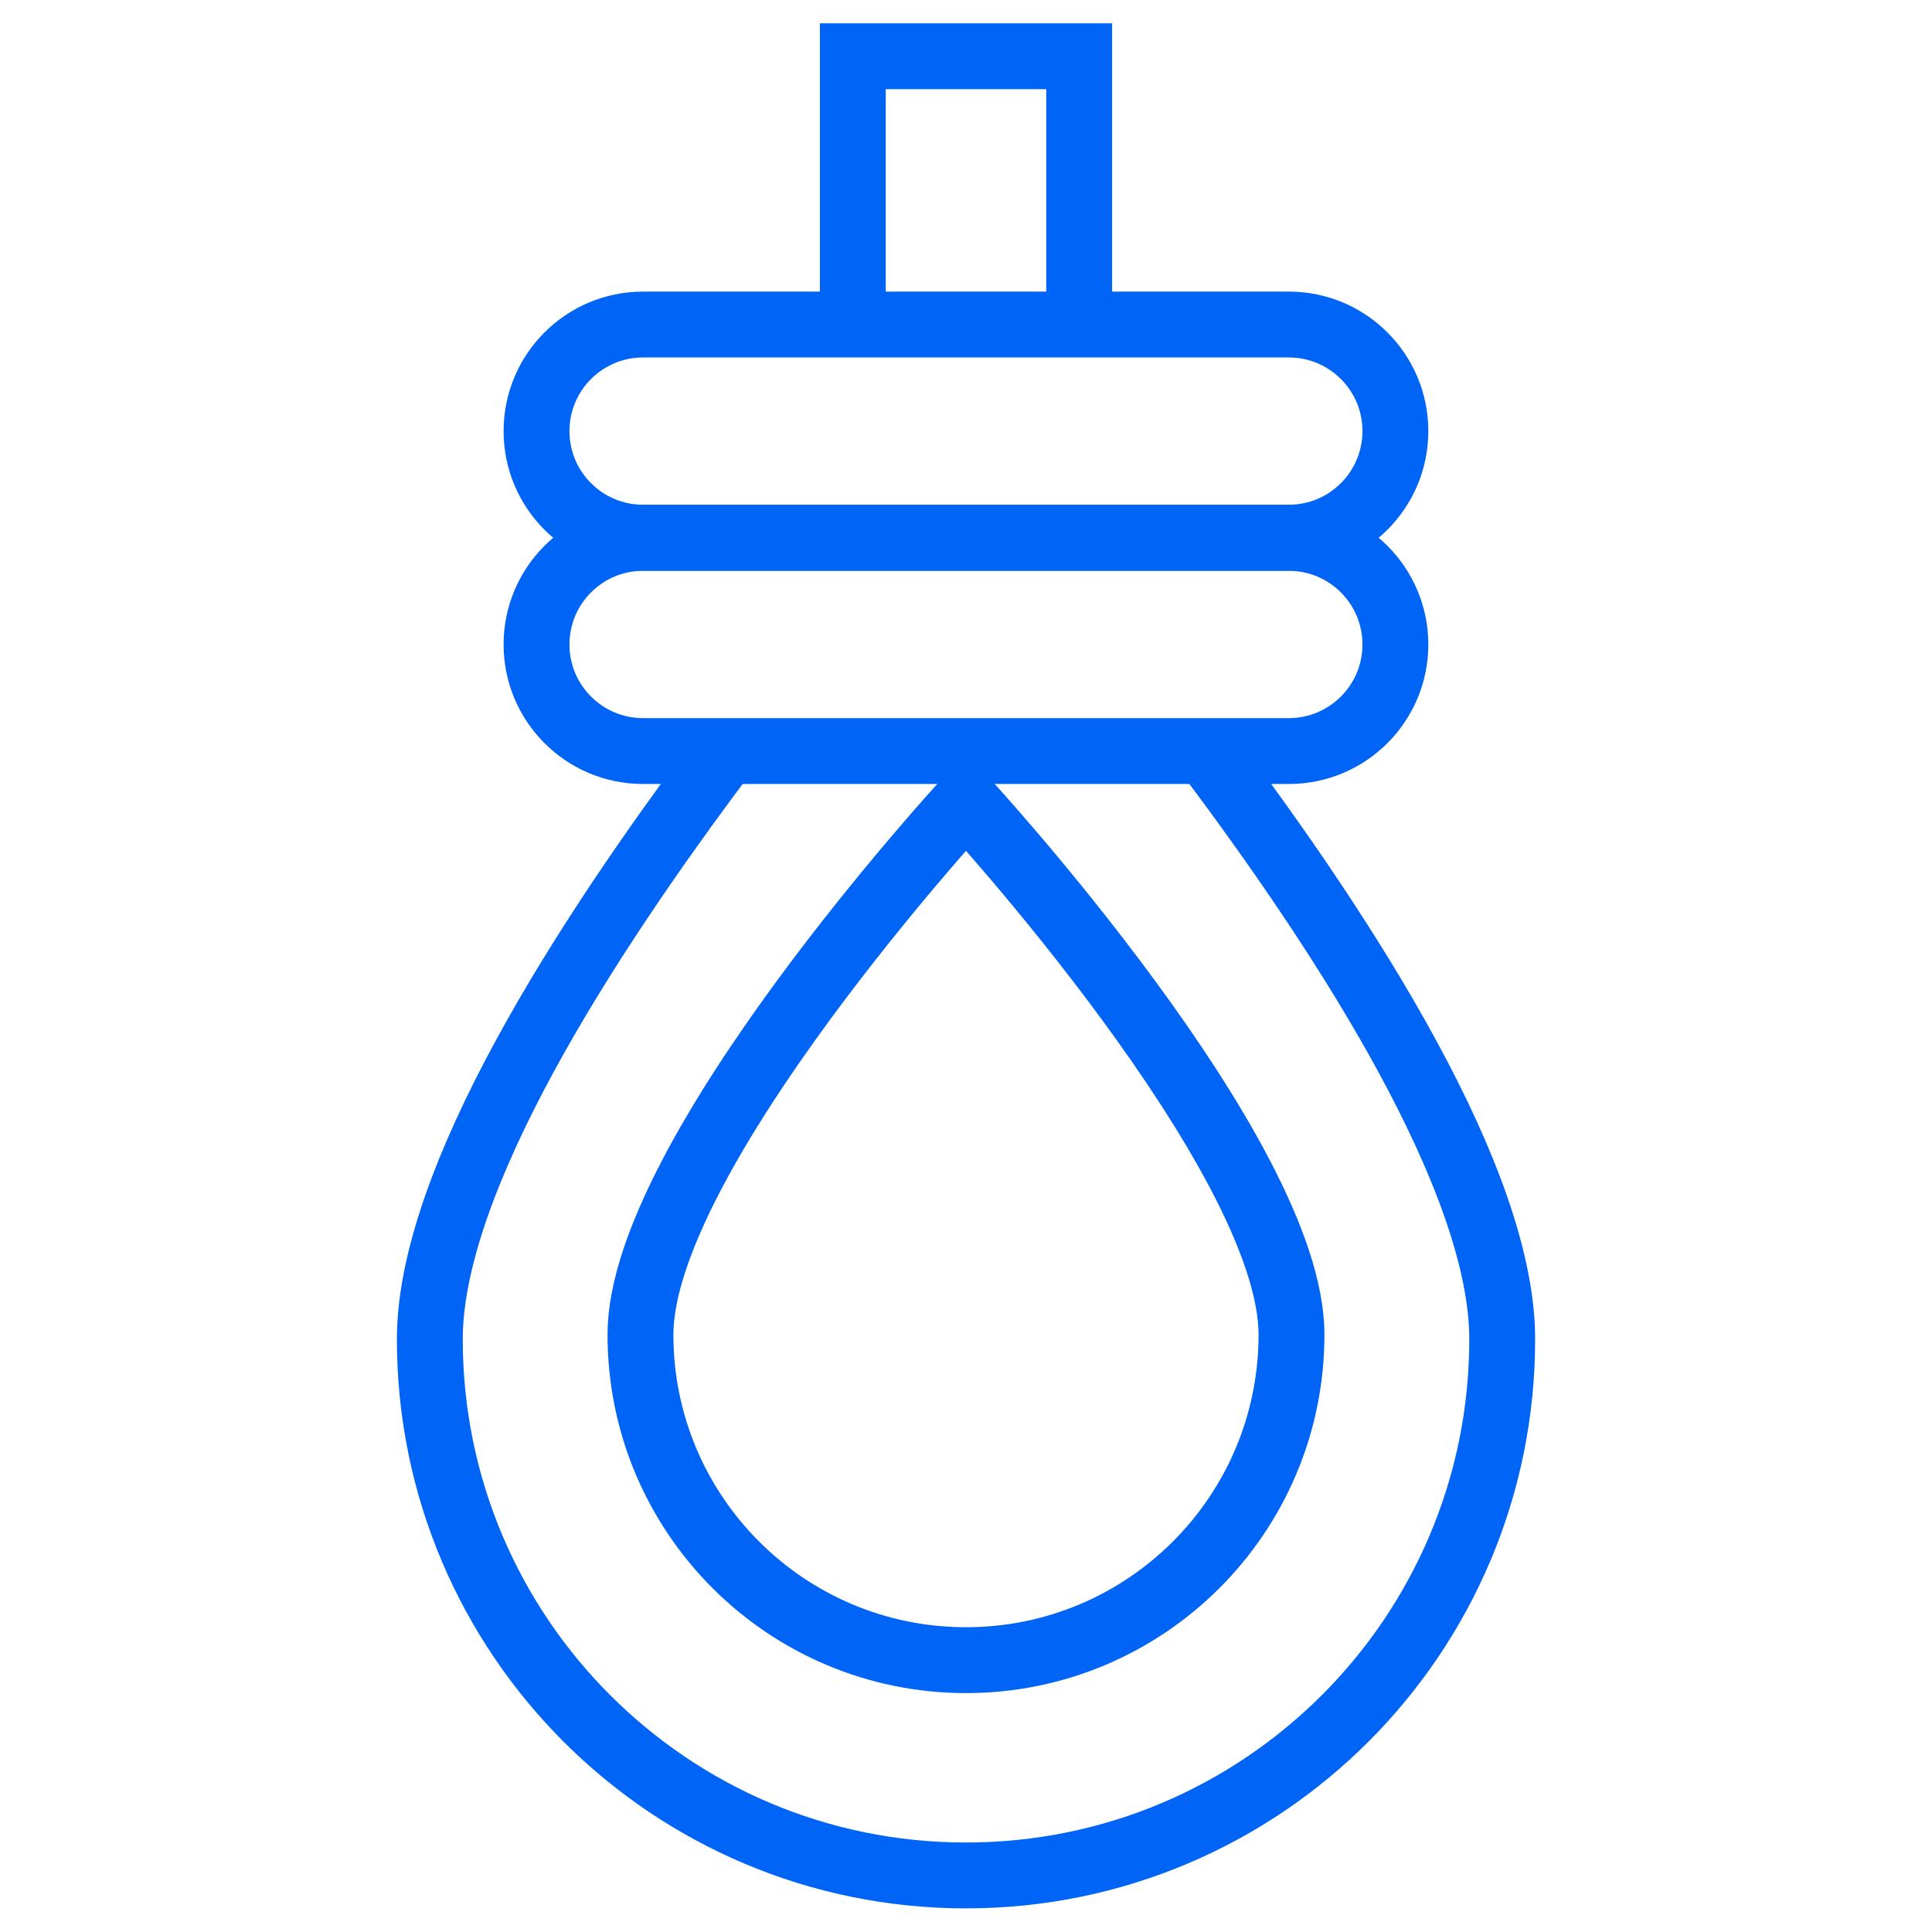 <svg width="44" height="44" viewBox="0 0 44 44" fill="none" xmlns="http://www.w3.org/2000/svg">
<mask id="mask0_417_1246" style="mask-type:luminance" maskUnits="userSpaceOnUse" x="0" y="0" width="44" height="44">
<path d="M0 0H44V44H0V0Z" fill="white"/>
</mask>
<g mask="url(#mask0_417_1246)">
<path d="M29.351 12.245H14.646C13.306 12.245 12.219 11.159 12.219 9.818C12.219 8.477 13.306 7.391 14.646 7.391H29.351C30.692 7.391 31.779 8.477 31.779 9.818C31.779 11.159 30.692 12.245 29.351 12.245Z" stroke="#0064F7" stroke-width="1.5" stroke-miterlimit="10"/>
<path d="M19.422 7.393V1.281H24.578V7.393" stroke="#0064F7" stroke-width="1.5" stroke-miterlimit="10"/>
<path d="M29.413 30.396C29.413 34.49 26.094 37.809 22 37.809C17.905 37.809 14.586 34.49 14.586 30.396C14.586 26.301 22 18.25 22 18.25C22 18.25 29.413 26.301 29.413 30.396Z" stroke="#0064F7" stroke-width="1.5" stroke-miterlimit="10"/>
<path d="M16.541 17.102C13.289 21.413 9.789 26.89 9.789 30.501C9.789 37.245 15.256 42.712 22 42.712C28.744 42.712 34.212 37.245 34.212 30.501C34.212 26.89 30.712 21.413 27.46 17.102" stroke="#0064F7" stroke-width="1.5" stroke-miterlimit="10"/>
<path d="M29.351 17.105H14.646C13.306 17.105 12.219 16.018 12.219 14.678C12.219 13.337 13.306 12.25 14.646 12.25H29.351C30.692 12.25 31.779 13.337 31.779 14.678C31.779 16.018 30.692 17.105 29.351 17.105Z" stroke="#0064F7" stroke-width="1.5" stroke-miterlimit="10"/>
</g>
</svg>
